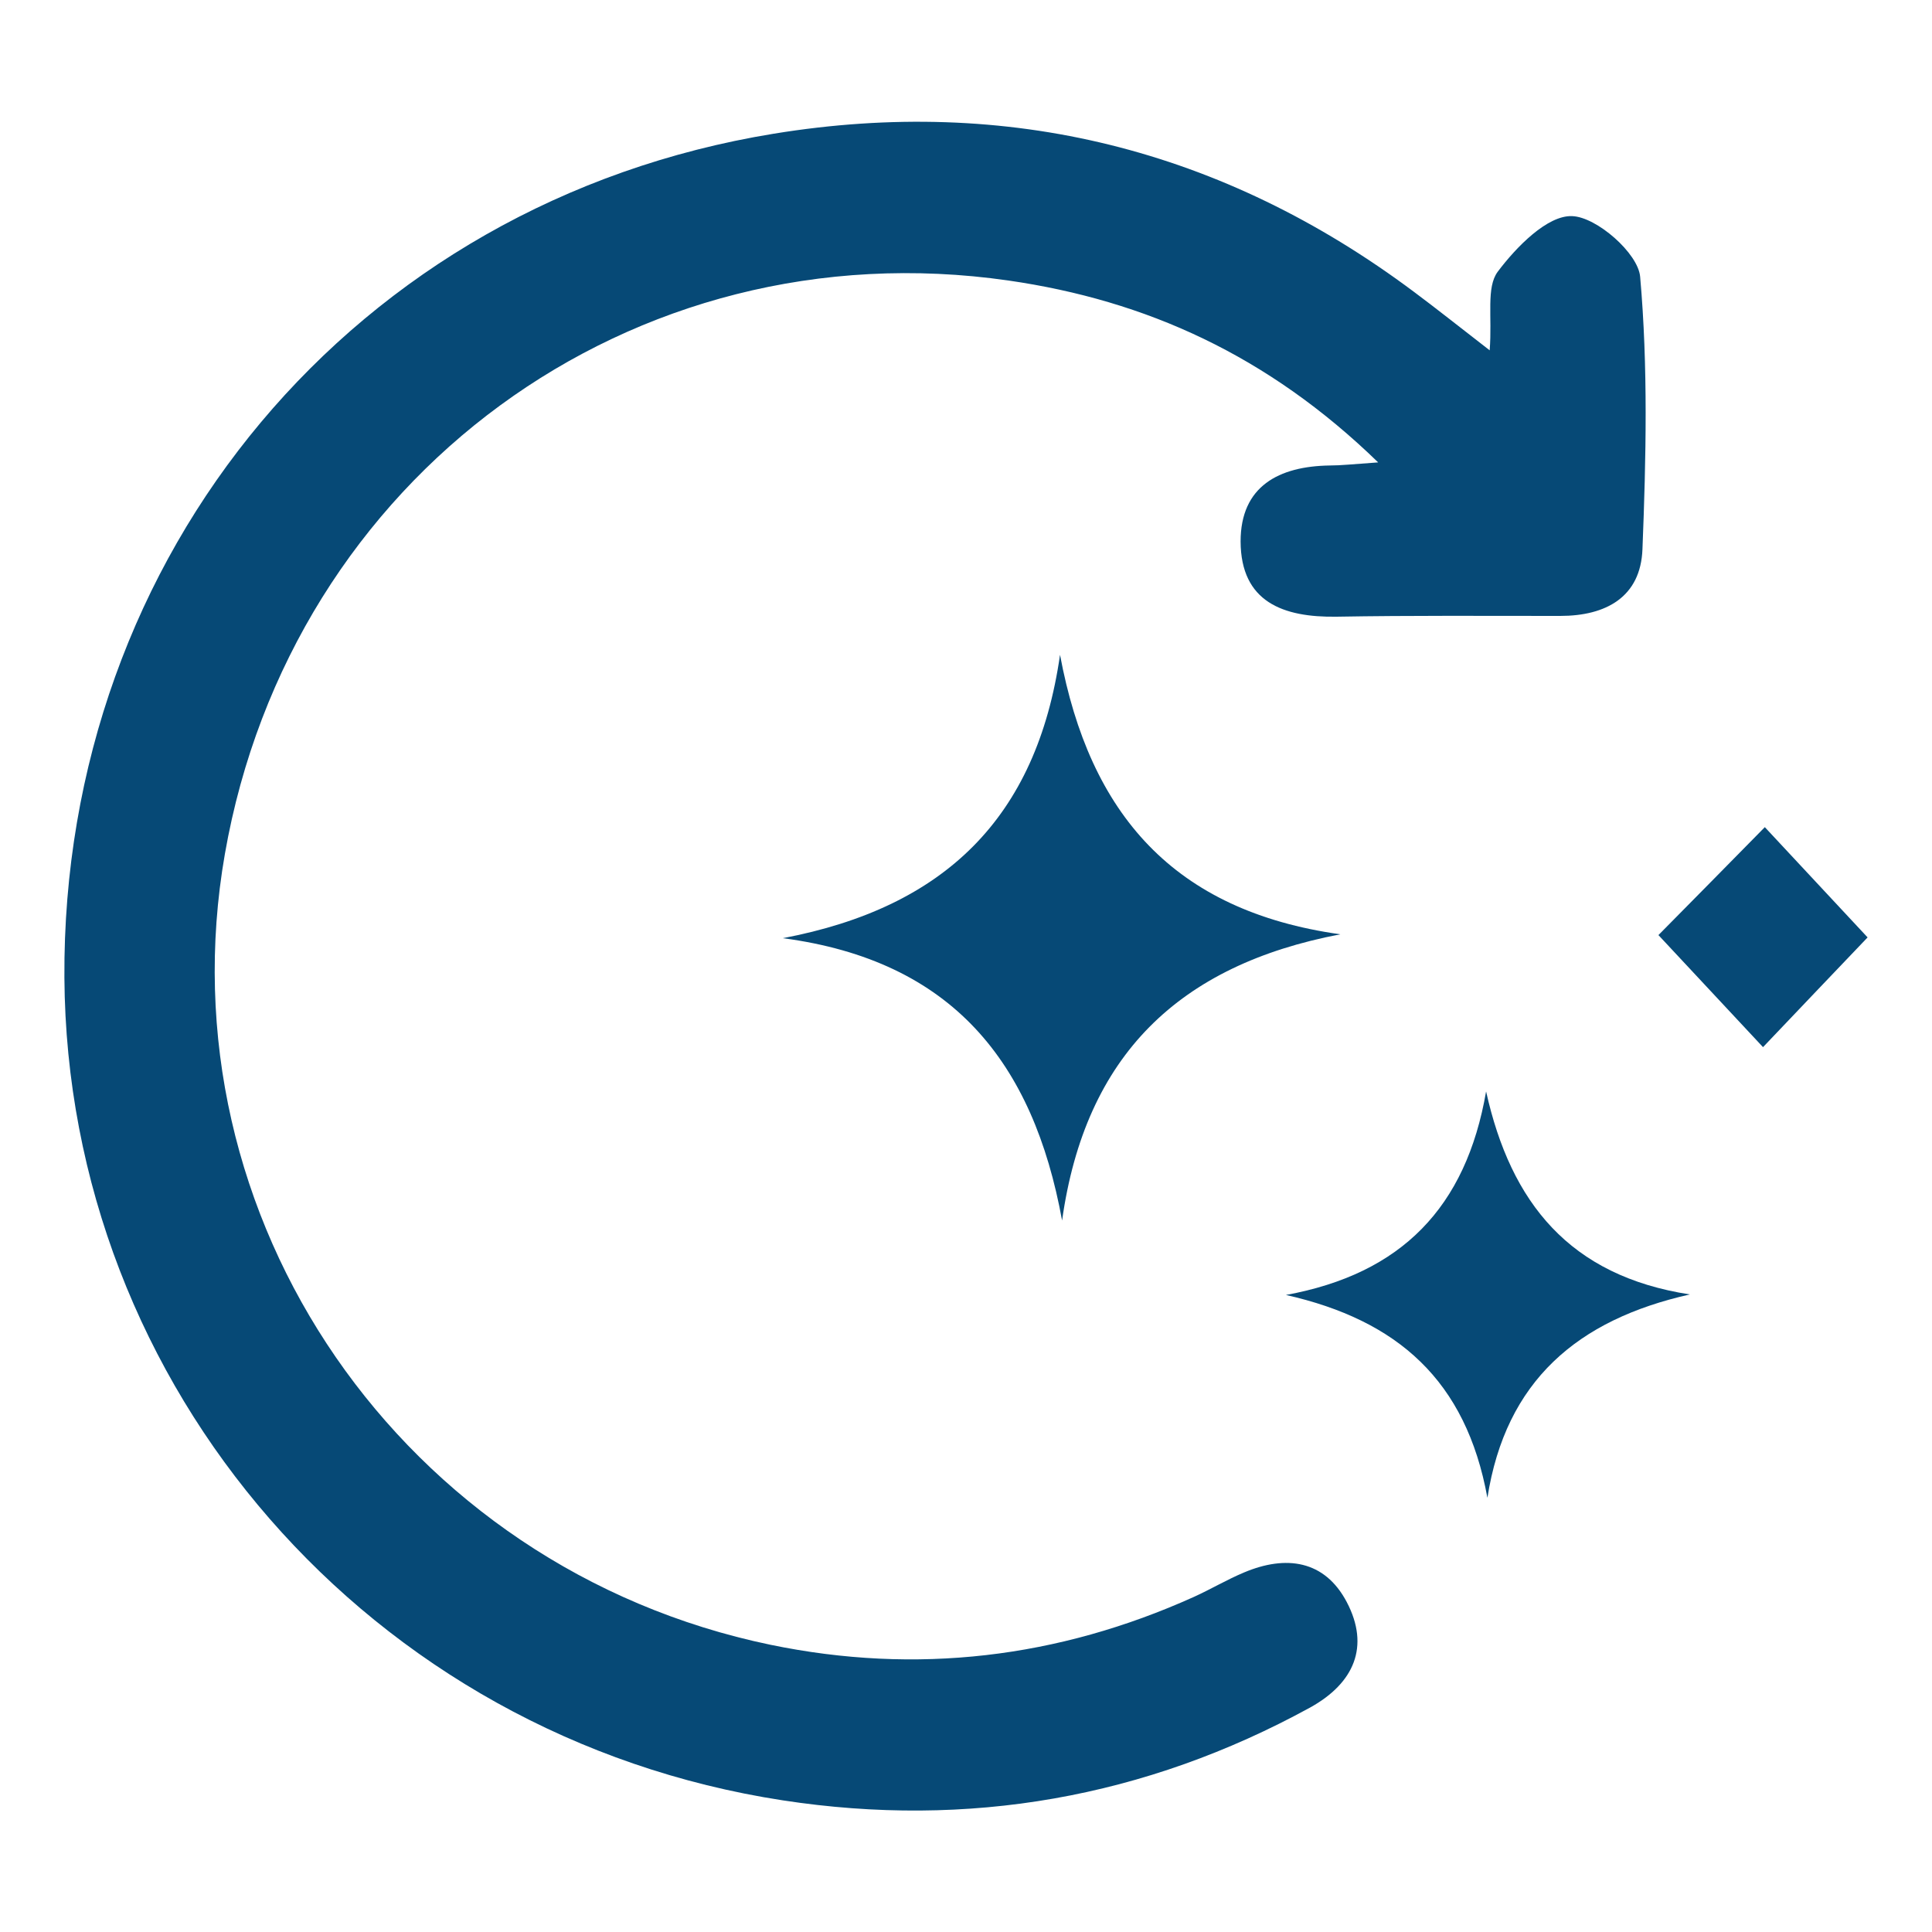 <?xml version="1.0" encoding="UTF-8"?>
<svg id="Capa_1" data-name="Capa 1" xmlns="http://www.w3.org/2000/svg" viewBox="0 0 75 75">
  <defs>
    <style>
      .cls-1 {
        fill: #064976;
      }
    </style>
  </defs>
  <path class="cls-1" d="M57.83,13.59c.1-1.31-.14-2.43.31-3.04.72-.96,1.93-2.2,2.89-2.16.95.03,2.56,1.44,2.64,2.35.31,3.5.23,7.05.09,10.58-.07,1.86-1.42,2.59-3.19,2.59-2.9,0-5.79-.02-8.69.03-2.07.03-3.71-.57-3.72-2.92,0-2.15,1.49-2.92,3.46-2.95.44,0,.88-.05,1.88-.12-4.28-4.16-9.02-6.29-14.35-7.06-14.63-2.11-27.86,7.62-30.42,22.26-2.47,14.13,6.89,27.73,21.18,30.7,5.66,1.17,11.16.52,16.44-1.86.66-.3,1.28-.67,1.95-.95,1.62-.68,3.12-.48,3.98,1.15.91,1.73.28,3.15-1.41,4.09-6.42,3.52-13.3,4.71-20.48,3.61-16.03-2.46-27.79-16.03-27.89-31.94-.1-16.45,11.26-30.11,27.54-32.76,9.08-1.48,17.43.59,24.85,6.14.86.64,1.7,1.31,2.94,2.27Z"/>
  <path class="cls-1" d="M41.23,47.38c-1.12-6.14-4.26-10.09-10.84-10.96,6.27-1.19,9.85-4.66,10.76-11,1.15,6.18,4.41,9.94,10.88,10.85-6.25,1.19-9.9,4.69-10.8,11.11Z"/>
  <path class="cls-1" d="M57.74,58.14c-.83-4.55-3.48-6.89-7.82-7.87,4.48-.82,6.99-3.39,7.77-7.9.96,4.32,3.24,7.16,7.91,7.88-4.36.98-7.15,3.35-7.86,7.9Z"/>
  <path class="cls-1" d="M64.38,36.3c1.25-1.26,2.8-2.84,4.13-4.19,1.12,1.2,2.64,2.83,3.99,4.28-1.18,1.23-2.79,2.93-4.06,4.26-1.17-1.25-2.69-2.88-4.06-4.35Z"/>
</svg>